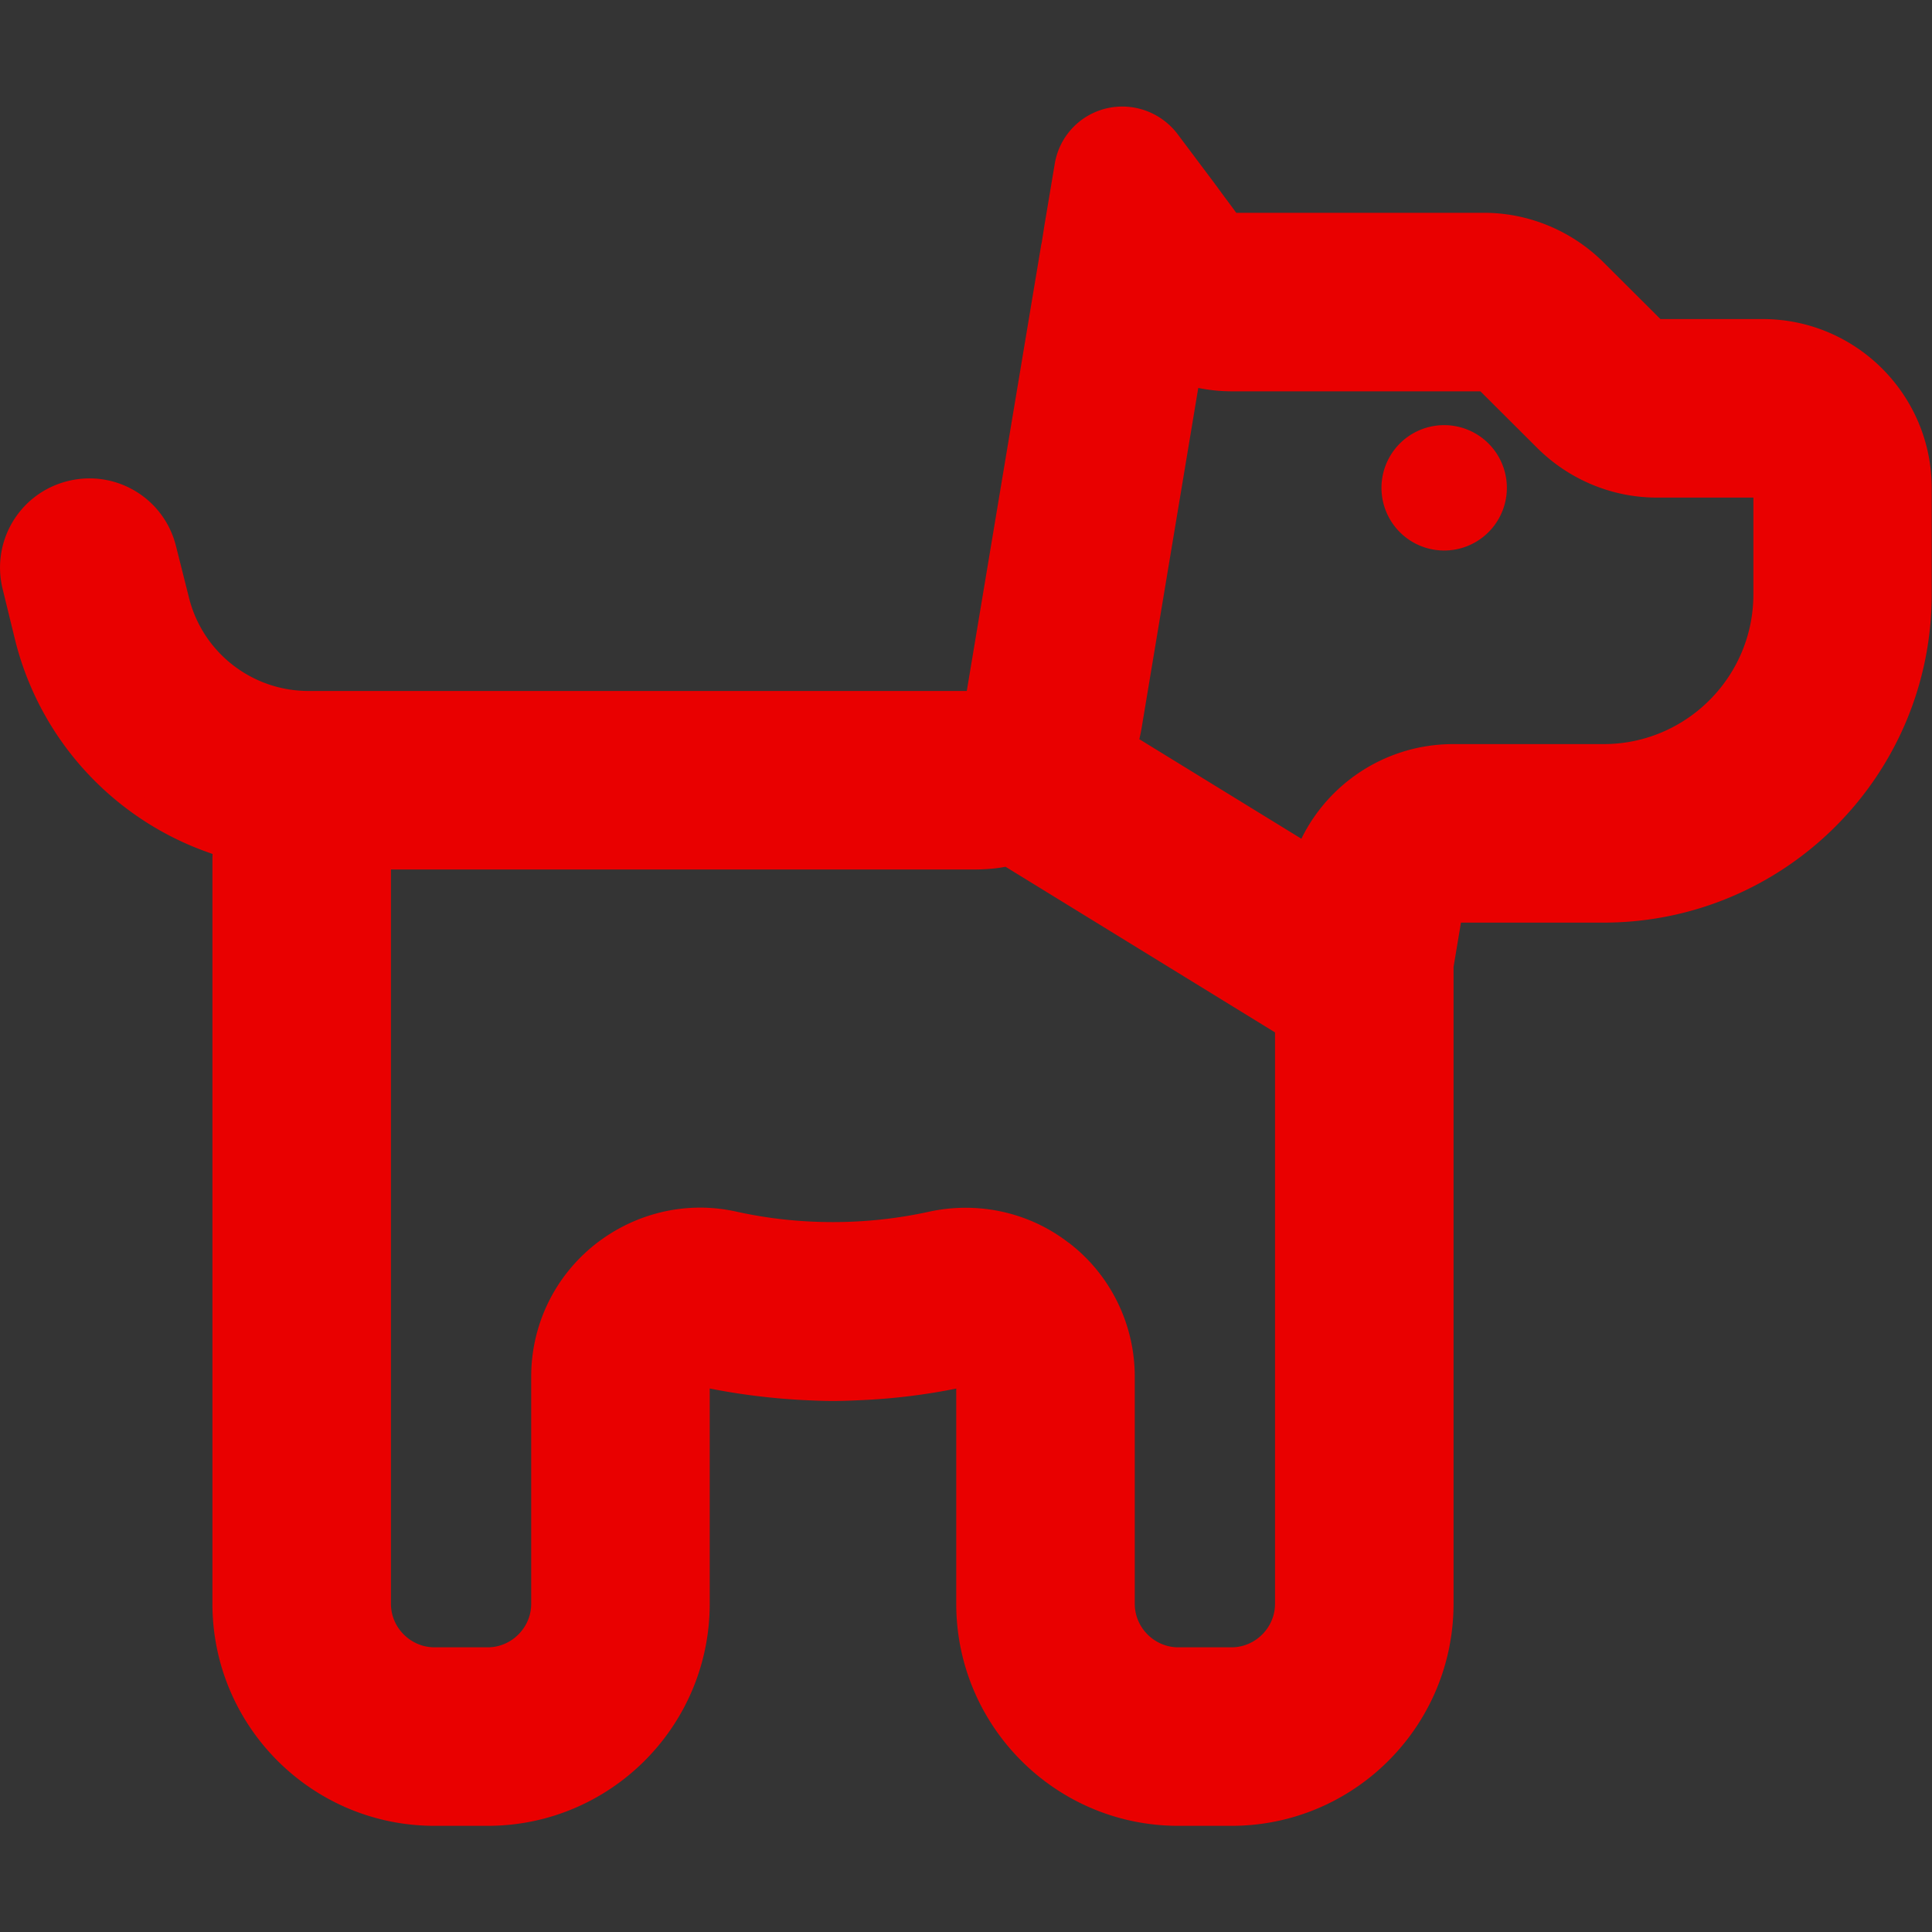 <?xml version="1.0" encoding="UTF-8" standalone="no"?>
<!-- Created with Inkscape (http://www.inkscape.org/) -->

<svg
   width="10mm"
   height="10mm"
   viewBox="0 0 10 10"
   version="1.1"
   id="svg1"
   xml:space="preserve"
   sodipodi:docname="dog.svg"
   inkscape:version="1.3.2 (091e20e, 2023-11-25, custom)"
   xmlns:inkscape="http://www.inkscape.org/namespaces/inkscape"
   xmlns:sodipodi="http://sodipodi.sourceforge.net/DTD/sodipodi-0.dtd"
   xmlns:xlink="http://www.w3.org/1999/xlink"
   xmlns="http://www.w3.org/2000/svg"
   xmlns:svg="http://www.w3.org/2000/svg"><rect x="0" y="0" width="10" height="10" fill="#333333" stroke="none"/><sodipodi:namedview
     id="namedview1"
     pagecolor="#ffffff"
     bordercolor="#000000"
     borderopacity="0.25"
     inkscape:showpageshadow="2"
     inkscape:pageopacity="0.0"
     inkscape:pagecheckerboard="0"
     inkscape:deskcolor="#d1d1d1"
     inkscape:document-units="mm"
     inkscape:zoom="4.6864059"
     inkscape:cx="-19.417866"
     inkscape:cy="45.130534"
     inkscape:window-width="2880"
     inkscape:window-height="1694"
     inkscape:window-x="-11"
     inkscape:window-y="-11"
     inkscape:window-maximized="1"
     inkscape:current-layer="svg1" /><defs
     id="defs1"><g
       id="G"><clipPath
         id="gcut"><path
           d="m -31.5,0 v -70 h 63 V 0 Z M 0,-47 v 12 h 31.5 v -12 z"
           id="path1-6-7" /></clipPath><use
         width="100%"
         height="100%"
         clip-path="url(#gcut)"
         xlink:href="#O"
         id="use1" /><path
         d="m 5,-35 h 26.5 v 10 H 5 Z"
         id="path2-4" /><path
         d="m 21.5,-35 h 10 V 0 h -10 z"
         id="path3-51" /></g><g
       id="star"
       fill="#ffffff"><g
         id="c"><path
           id="t-7"
           transform="rotate(18,0,-1)"
           d="M 0,-1 V 0 H 0.5" /><use
           transform="scale(-1,1)"
           width="100%"
           height="100%"
           xlink:href="#t-7"
           id="use4" /></g><use
         transform="rotate(72)"
         width="100%"
         height="100%"
         xlink:href="#c"
         id="use5" /><use
         transform="rotate(-72)"
         width="100%"
         height="100%"
         xlink:href="#c"
         id="use6-10" /><use
         transform="rotate(144)"
         width="100%"
         height="100%"
         xlink:href="#c"
         id="use7-3" /><use
         transform="rotate(-144)"
         width="100%"
         height="100%"
         xlink:href="#c"
         id="use8-2" /></g><path
       id="O"
       d="M 0,0 A 31.5,35 0 0 0 0,-70 31.5,35 0 0 0 0,0 m 0,-13 a 18.5,22 0 0 0 0,-44 18.5,22 0 0 0 0,44"
       fill-rule="evenodd" /><g
       id="e-3"
       fill="none"><circle
         cx="133.5"
         cy="133.5"
         r="49.5"
         id="circle1-7" /><circle
         cx="133.5"
         cy="133.5"
         r="92.5"
         id="circle2-5" /><circle
         cx="133.5"
         cy="133.5"
         r="133"
         id="circle3-3" /><path
         d="M -100,133.5 H 367 M 133.5,-100 v 467"
         id="b-29" /><use
         transform="rotate(30,133.5,133.5)"
         width="400"
         height="267"
         xlink:href="#b-29"
         id="use3-9" /><use
         transform="rotate(60,133.5,133.5)"
         width="400"
         height="267"
         xlink:href="#b-29"
         id="use4-3" /></g><g
       id="e-1"
       fill="none"><circle
         cx="133.5"
         cy="133.5"
         r="49.5"
         id="circle1-8" /><circle
         cx="133.5"
         cy="133.5"
         r="92.5"
         id="circle2-25" /><circle
         cx="133.5"
         cy="133.5"
         r="133"
         id="circle3-7" /><path
         d="M -100,133.5 H 367 M 133.5,-100 v 467"
         id="b-22" /><use
         transform="rotate(30,133.5,133.5)"
         width="400"
         height="267"
         xlink:href="#b-22"
         id="use3-73" /><use
         transform="rotate(60,133.5,133.5)"
         width="400"
         height="267"
         xlink:href="#b-22"
         id="use4-46" /></g></defs><style
     id="style1"><![CDATA[.B{fill:#c09300}.C{stroke:none}.D{stroke:#c09300}.E{stroke-linejoin:round}.F{stroke-width:5.448}]]></style><style
     id="style1-1"><![CDATA[.B{fill:#c09300}.C{stroke:none}.D{stroke:#c09300}.E{stroke-linejoin:round}.F{stroke-width:5.448}]]></style><style
     id="style1-9"><![CDATA[.B{fill:#c09300}.C{stroke:none}.D{stroke:#c09300}.E{stroke-linejoin:round}.F{stroke-width:5.448}]]></style><style
     id="style1-6"><![CDATA[.B{fill:#c09300}.C{stroke:none}.D{stroke:#c09300}.E{stroke-linejoin:round}.F{stroke-width:5.448}]]></style><style
     id="style1-1-7"><![CDATA[.B{fill:#c09300}.C{stroke:none}.D{stroke:#c09300}.E{stroke-linejoin:round}.F{stroke-width:5.448}]]></style><style
     id="style1-9-1"><![CDATA[.B{fill:#c09300}.C{stroke:none}.D{stroke:#c09300}.E{stroke-linejoin:round}.F{stroke-width:5.448}]]></style><rect
     style="fill:#ffffff;fill-opacity:0.004;stroke:none;stroke-width:0.286;stroke-linejoin:bevel"
     id="rect61"
     width="10"
     height="10"
     x="1.9216885e-05"
     y="0"
     inkscape:export-filename="pets.png"
     inkscape:export-xdpi="325.12"
     inkscape:export-ydpi="325.12" /><path
     d="m 5.515,6.482 c 0.196,0.156 0.309,0.394 0.309,0.643 v 1.176 c 0,0.151 0.124,0.275 0.275,0.275 h 0.275 c 0.151,0 0.275,-0.124 0.275,-0.275 v -2.985 l -1.435,-0.882 c -0.055,0.012 -0.112,0.017 -0.17,0.017 h -2.52 -0.548 l -0.002,0.014 v 3.836 c 0,0.151 0.124,0.275 0.275,0.275 h 0.275 c 0.151,0 0.275,-0.124 0.275,-0.275 v -1.176 c 0,-0.251 0.113,-0.486 0.309,-0.643 0.196,-0.156 0.45,-0.217 0.694,-0.162 0.163,0.036 0.333,0.055 0.509,0.055 0.175,0 0.345,-0.019 0.509,-0.055 0.244,-0.053 0.5,0.005 0.694,0.162 z m 0.325,-2.633 0.918,0.564 c 0.124,-0.304 0.423,-0.512 0.763,-0.512 h 0.779 c 0.455,0 0.825,-0.37 0.825,-0.825 v -0.55 h -0.55 c -0.218,0 -0.428,-0.088 -0.583,-0.242 l -0.309,-0.308 h -1.308 c -0.072,0 -0.144,-0.01 -0.213,-0.028 l -0.302,1.813 c -0.005,0.029 -0.012,0.058 -0.019,0.088 z m -4.687,0.536 c -0.019,-0.005 -0.038,-0.012 -0.057,-0.019 C 0.626,4.201 0.254,3.809 0.127,3.304 l -0.065,-0.266 c -0.055,-0.222 0.079,-0.445 0.301,-0.5 0.222,-0.055 0.445,0.079 0.5,0.301 v 0 l 0.067,0.266 c 0.076,0.306 0.351,0.521 0.667,0.521 h 0.928 2.521 l 0.392,-2.35 0.002,-0.007 0.015,-0.096 0.053,-0.316 c 0.024,-0.148 0.151,-0.256 0.301,-0.256 0.096,0 0.187,0.045 0.246,0.122 l 0.192,0.256 0.058,0.079 0.004,0.005 0.065,0.088 h 1.308 c 0.218,0 0.428,0.088 0.583,0.242 l 0.309,0.308 h 0.55 c 0.455,0 0.825,0.37 0.825,0.825 v 0.55 c 0,0.911 -0.739,1.65 -1.65,1.65 h -0.779 l -0.046,0.275 v 3.3 c 0,0.607 -0.493,1.1 -1.1,1.1 h -0.275 c -0.607,0 -1.1,-0.493 -1.1,-1.1 v -0.333 -0.842 c -0.179,0.04 -0.363,0.064 -0.55,0.072 -0.046,0.002 -0.091,0.004 -0.138,0.004 -0.046,0 -0.091,-0.002 -0.137,-0.004 -0.187,-0.009 -0.371,-0.033 -0.55,-0.072 v 0.84 0.335 c 0,0.607 -0.493,1.1 -1.1,1.1 h -0.275 c -0.607,0 -1.1,-0.493 -1.1,-1.1 v -3.85 c 0,-0.022 0.002,-0.045 0.004,-0.065 z m 6.047,-1.86 a 0.275,0.275 0 1 1 0.55,0 0.275,0.275 0 1 1 -0.55,0 z"
     id="path1"
     style="fill:#e90000;fill-opacity:1;stroke:#e90000;stroke-width:0.099;stroke-dasharray:none;stroke-opacity:1" /></svg>
